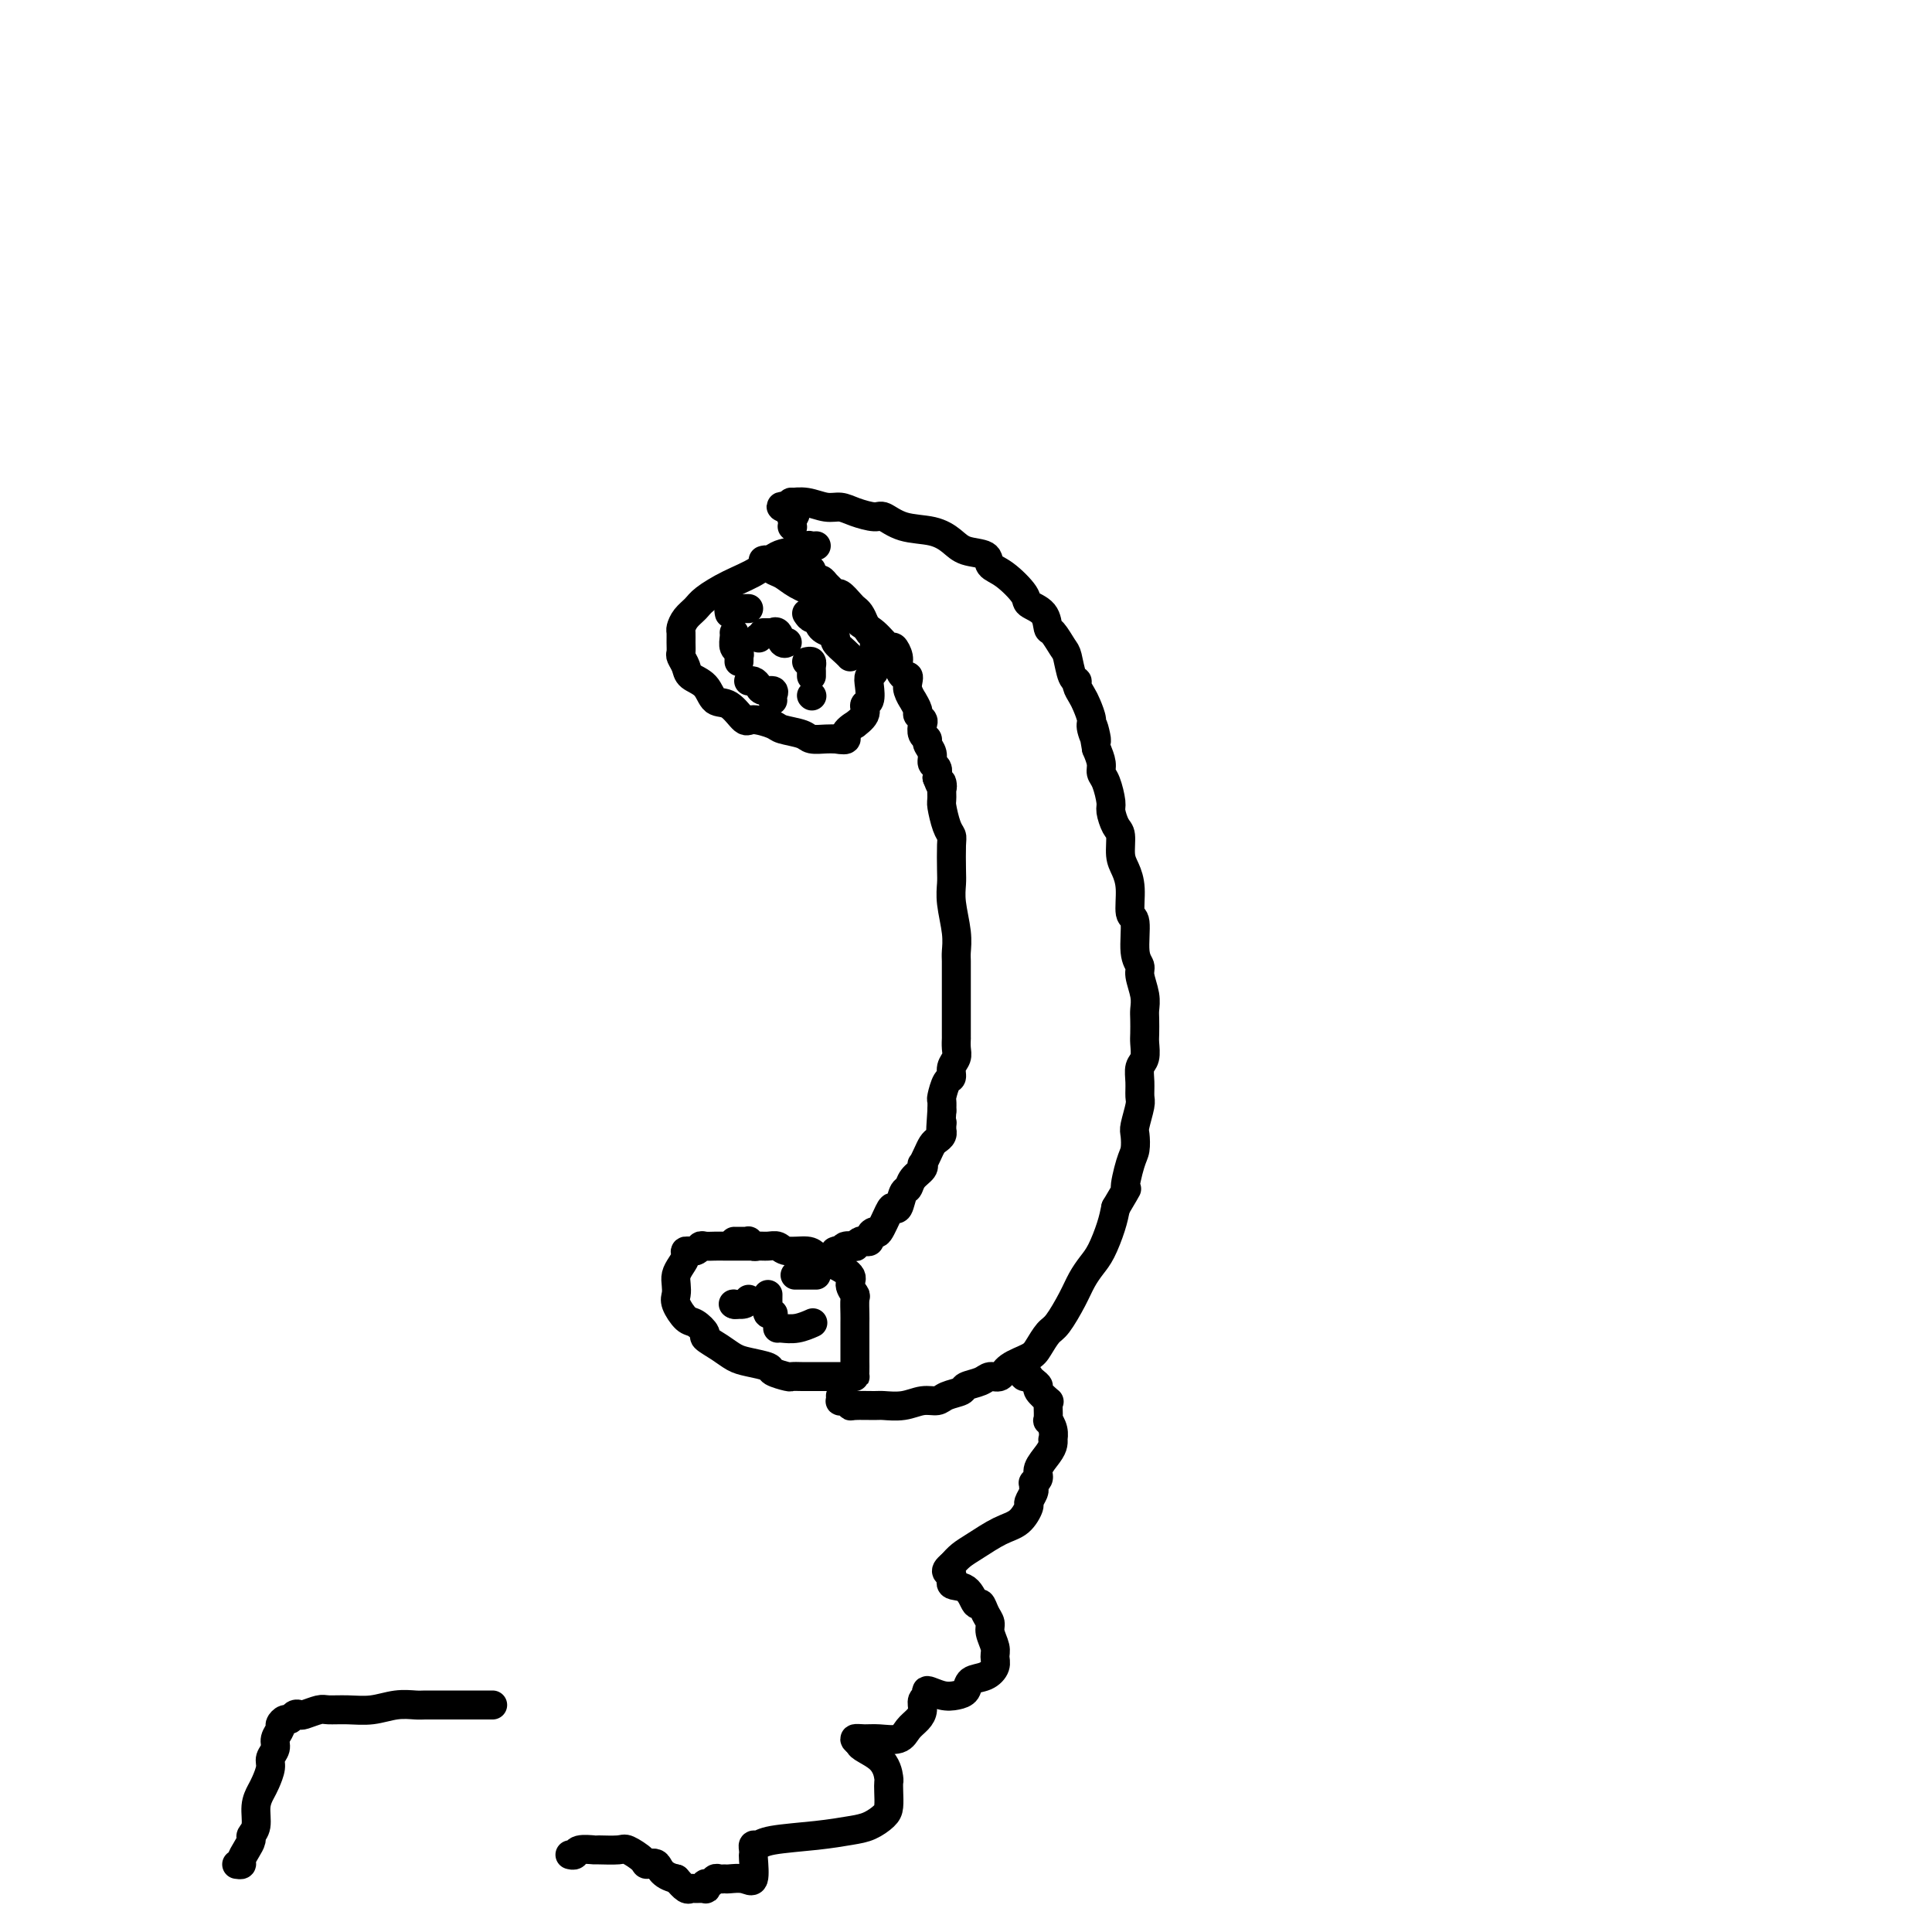 <svg viewBox='0 0 400 400' version='1.1' xmlns='http://www.w3.org/2000/svg' xmlns:xlink='http://www.w3.org/1999/xlink'><g fill='none' stroke='#000000' stroke-width='6' stroke-linecap='round' stroke-linejoin='round'><path d='M169,113c-0.343,0.027 -0.687,0.055 -1,0c-0.313,-0.055 -0.596,-0.192 -1,0c-0.404,0.192 -0.931,0.712 -2,1c-1.069,0.288 -2.681,0.342 -4,1c-1.319,0.658 -2.346,1.919 -4,3c-1.654,1.081 -3.935,1.981 -6,3c-2.065,1.019 -3.912,2.156 -5,3c-1.088,0.844 -1.416,1.395 -2,2c-0.584,0.605 -1.424,1.265 -2,2c-0.576,0.735 -0.887,1.544 -1,2c-0.113,0.456 -0.027,0.559 0,1c0.027,0.441 -0.006,1.221 0,2c0.006,0.779 0.050,1.558 0,2c-0.050,0.442 -0.194,0.546 0,1c0.194,0.454 0.726,1.257 1,2c0.274,0.743 0.290,1.426 1,2c0.710,0.574 2.113,1.039 3,2c0.887,0.961 1.257,2.418 2,3c0.743,0.582 1.859,0.288 3,1c1.141,0.712 2.305,2.428 3,3c0.695,0.572 0.919,-0.001 2,0c1.081,0.001 3.017,0.575 4,1c0.983,0.425 1.012,0.702 2,1c0.988,0.298 2.935,0.616 4,1c1.065,0.384 1.248,0.834 2,1c0.752,0.166 2.072,0.047 3,0c0.928,-0.047 1.464,-0.024 2,0'/><path d='M173,153c3.262,0.520 1.917,-0.179 2,-1c0.083,-0.821 1.595,-1.762 2,-2c0.405,-0.238 -0.298,0.228 0,0c0.298,-0.228 1.595,-1.150 2,-2c0.405,-0.850 -0.084,-1.627 0,-2c0.084,-0.373 0.740,-0.342 1,-1c0.260,-0.658 0.122,-2.007 0,-3c-0.122,-0.993 -0.229,-1.631 0,-2c0.229,-0.369 0.794,-0.470 1,-1c0.206,-0.530 0.052,-1.489 0,-2c-0.052,-0.511 -0.003,-0.573 0,-1c0.003,-0.427 -0.041,-1.217 0,-2c0.041,-0.783 0.165,-1.558 0,-2c-0.165,-0.442 -0.621,-0.551 -1,-1c-0.379,-0.449 -0.683,-1.238 -1,-2c-0.317,-0.762 -0.648,-1.496 -1,-2c-0.352,-0.504 -0.724,-0.779 -1,-1c-0.276,-0.221 -0.455,-0.388 -1,-1c-0.545,-0.612 -1.455,-1.671 -2,-2c-0.545,-0.329 -0.723,0.070 -1,0c-0.277,-0.070 -0.652,-0.611 -1,-1c-0.348,-0.389 -0.668,-0.626 -1,-1c-0.332,-0.374 -0.677,-0.884 -1,-1c-0.323,-0.116 -0.626,0.161 -1,0c-0.374,-0.161 -0.821,-0.760 -1,-1c-0.179,-0.240 -0.089,-0.120 0,0'/><path d='M168,119c-1.951,-2.238 -0.327,-1.332 0,-1c0.327,0.332 -0.643,0.089 -1,0c-0.357,-0.089 -0.102,-0.026 0,0c0.102,0.026 0.051,0.013 0,0'/><path d='M156,258c-0.131,0.000 -0.262,0.000 -1,0c-0.738,-0.000 -2.082,-0.001 -3,0c-0.918,0.001 -1.411,0.004 -2,0c-0.589,-0.004 -1.276,-0.016 -2,0c-0.724,0.016 -1.486,0.059 -2,0c-0.514,-0.059 -0.782,-0.220 -1,0c-0.218,0.220 -0.388,0.821 -1,1c-0.612,0.179 -1.667,-0.065 -2,0c-0.333,0.065 0.055,0.441 0,1c-0.055,0.559 -0.552,1.303 -1,2c-0.448,0.697 -0.846,1.346 -1,2c-0.154,0.654 -0.064,1.312 0,2c0.064,0.688 0.102,1.407 0,2c-0.102,0.593 -0.345,1.061 0,2c0.345,0.939 1.278,2.348 2,3c0.722,0.652 1.232,0.546 2,1c0.768,0.454 1.793,1.470 2,2c0.207,0.530 -0.403,0.576 0,1c0.403,0.424 1.818,1.227 3,2c1.182,0.773 2.131,1.517 3,2c0.869,0.483 1.657,0.704 3,1c1.343,0.296 3.242,0.668 4,1c0.758,0.332 0.376,0.625 1,1c0.624,0.375 2.253,0.833 3,1c0.747,0.167 0.613,0.045 1,0c0.387,-0.045 1.294,-0.012 2,0c0.706,0.012 1.210,0.003 2,0c0.790,-0.003 1.867,-0.001 3,0c1.133,0.001 2.324,0.000 3,0c0.676,-0.000 0.838,-0.000 1,0'/><path d='M175,285c2.309,0.029 2.083,0.102 2,0c-0.083,-0.102 -0.022,-0.378 0,-1c0.022,-0.622 0.006,-1.588 0,-2c-0.006,-0.412 -0.001,-0.269 0,-1c0.001,-0.731 0.000,-2.336 0,-3c-0.000,-0.664 0.001,-0.386 0,-1c-0.001,-0.614 -0.005,-2.118 0,-3c0.005,-0.882 0.018,-1.142 0,-2c-0.018,-0.858 -0.069,-2.315 0,-3c0.069,-0.685 0.258,-0.599 0,-1c-0.258,-0.401 -0.962,-1.288 -1,-2c-0.038,-0.712 0.590,-1.248 0,-2c-0.590,-0.752 -2.399,-1.721 -3,-2c-0.601,-0.279 0.007,0.131 0,0c-0.007,-0.131 -0.628,-0.805 -1,-1c-0.372,-0.195 -0.494,0.087 -1,0c-0.506,-0.087 -1.395,-0.545 -2,-1c-0.605,-0.455 -0.925,-0.907 -2,-1c-1.075,-0.093 -2.904,0.172 -4,0c-1.096,-0.172 -1.461,-0.782 -2,-1c-0.539,-0.218 -1.254,-0.044 -2,0c-0.746,0.044 -1.523,-0.041 -2,0c-0.477,0.041 -0.652,0.207 -1,0c-0.348,-0.207 -0.867,-0.788 -1,-1c-0.133,-0.212 0.122,-0.057 0,0c-0.122,0.057 -0.620,0.015 -1,0c-0.380,-0.015 -0.641,-0.004 -1,0c-0.359,0.004 -0.817,0.001 -1,0c-0.183,-0.001 -0.092,-0.001 0,0'/><path d='M158,116c0.298,-0.088 0.595,-0.175 1,0c0.405,0.175 0.916,0.613 1,1c0.084,0.387 -0.261,0.722 0,1c0.261,0.278 1.127,0.497 2,1c0.873,0.503 1.752,1.290 3,2c1.248,0.710 2.865,1.343 4,2c1.135,0.657 1.789,1.336 3,2c1.211,0.664 2.978,1.311 4,2c1.022,0.689 1.297,1.420 2,2c0.703,0.580 1.834,1.008 3,2c1.166,0.992 2.368,2.547 3,3c0.632,0.453 0.695,-0.194 1,0c0.305,0.194 0.853,1.231 1,2c0.147,0.769 -0.105,1.269 0,2c0.105,0.731 0.568,1.692 1,2c0.432,0.308 0.833,-0.039 1,0c0.167,0.039 0.101,0.462 0,1c-0.101,0.538 -0.238,1.191 0,2c0.238,0.809 0.852,1.775 1,2c0.148,0.225 -0.170,-0.292 0,0c0.170,0.292 0.829,1.391 1,2c0.171,0.609 -0.146,0.727 0,1c0.146,0.273 0.756,0.702 1,1c0.244,0.298 0.122,0.464 0,1c-0.122,0.536 -0.244,1.443 0,2c0.244,0.557 0.854,0.764 1,1c0.146,0.236 -0.171,0.500 0,1c0.171,0.500 0.829,1.237 1,2c0.171,0.763 -0.146,1.552 0,2c0.146,0.448 0.756,0.557 1,1c0.244,0.443 0.122,1.222 0,2'/><path d='M194,161c1.461,3.929 1.113,1.252 1,1c-0.113,-0.252 0.008,1.922 0,3c-0.008,1.078 -0.146,1.062 0,2c0.146,0.938 0.575,2.831 1,4c0.425,1.169 0.845,1.616 1,2c0.155,0.384 0.045,0.707 0,2c-0.045,1.293 -0.026,3.558 0,5c0.026,1.442 0.060,2.062 0,3c-0.060,0.938 -0.212,2.194 0,4c0.212,1.806 0.789,4.160 1,6c0.211,1.840 0.057,3.164 0,4c-0.057,0.836 -0.015,1.183 0,2c0.015,0.817 0.004,2.103 0,3c-0.004,0.897 -0.001,1.407 0,2c0.001,0.593 0.000,1.271 0,2c-0.000,0.729 -0.000,1.509 0,2c0.000,0.491 0.000,0.695 0,1c-0.000,0.305 -0.000,0.713 0,1c0.000,0.287 0.000,0.454 0,1c-0.000,0.546 -0.000,1.473 0,2c0.000,0.527 0.001,0.655 0,1c-0.001,0.345 -0.004,0.907 0,1c0.004,0.093 0.016,-0.283 0,0c-0.016,0.283 -0.060,1.226 0,2c0.060,0.774 0.222,1.381 0,2c-0.222,0.619 -0.830,1.250 -1,2c-0.170,0.750 0.098,1.618 0,2c-0.098,0.382 -0.562,0.278 -1,1c-0.438,0.722 -0.849,2.271 -1,3c-0.151,0.729 -0.043,0.637 0,1c0.043,0.363 0.022,1.182 0,2'/><path d='M195,230c-0.464,6.421 -0.123,3.972 0,3c0.123,-0.972 0.030,-0.468 0,0c-0.030,0.468 0.003,0.898 0,1c-0.003,0.102 -0.042,-0.125 0,0c0.042,0.125 0.165,0.601 0,1c-0.165,0.399 -0.619,0.719 -1,1c-0.381,0.281 -0.689,0.522 -1,1c-0.311,0.478 -0.626,1.191 -1,2c-0.374,0.809 -0.807,1.713 -1,2c-0.193,0.287 -0.146,-0.041 0,0c0.146,0.041 0.390,0.453 0,1c-0.390,0.547 -1.414,1.229 -2,2c-0.586,0.771 -0.733,1.632 -1,2c-0.267,0.368 -0.653,0.243 -1,1c-0.347,0.757 -0.656,2.394 -1,3c-0.344,0.606 -0.723,0.179 -1,0c-0.277,-0.179 -0.452,-0.111 -1,1c-0.548,1.111 -1.471,3.265 -2,4c-0.529,0.735 -0.666,0.052 -1,0c-0.334,-0.052 -0.864,0.526 -1,1c-0.136,0.474 0.123,0.845 0,1c-0.123,0.155 -0.629,0.093 -1,0c-0.371,-0.093 -0.608,-0.218 -1,0c-0.392,0.218 -0.940,0.780 -1,1c-0.060,0.220 0.369,0.098 0,0c-0.369,-0.098 -1.534,-0.171 -2,0c-0.466,0.171 -0.233,0.585 0,1'/><path d='M175,259c-1.868,1.392 -1.037,0.373 -1,0c0.037,-0.373 -0.721,-0.100 -1,0c-0.279,0.100 -0.080,0.029 0,0c0.080,-0.029 0.040,-0.014 0,0'/><path d='M174,289c0.022,0.415 0.044,0.829 0,1c-0.044,0.171 -0.156,0.098 0,0c0.156,-0.098 0.578,-0.223 1,0c0.422,0.223 0.843,0.793 1,1c0.157,0.207 0.051,0.052 1,0c0.949,-0.052 2.954,0.001 4,0c1.046,-0.001 1.132,-0.056 2,0c0.868,0.056 2.517,0.222 4,0c1.483,-0.222 2.801,-0.833 4,-1c1.199,-0.167 2.278,0.110 3,0c0.722,-0.110 1.085,-0.608 2,-1c0.915,-0.392 2.381,-0.678 3,-1c0.619,-0.322 0.390,-0.681 1,-1c0.610,-0.319 2.058,-0.600 3,-1c0.942,-0.400 1.379,-0.921 2,-1c0.621,-0.079 1.426,0.284 2,0c0.574,-0.284 0.915,-1.214 2,-2c1.085,-0.786 2.913,-1.427 4,-2c1.087,-0.573 1.432,-1.076 2,-2c0.568,-0.924 1.360,-2.267 2,-3c0.640,-0.733 1.130,-0.855 2,-2c0.870,-1.145 2.121,-3.314 3,-5c0.879,-1.686 1.388,-2.891 2,-4c0.612,-1.109 1.329,-2.122 2,-3c0.671,-0.878 1.296,-1.621 2,-3c0.704,-1.379 1.487,-3.394 2,-5c0.513,-1.606 0.757,-2.803 1,-4'/><path d='M231,250c3.193,-5.435 2.175,-3.523 2,-4c-0.175,-0.477 0.493,-3.343 1,-5c0.507,-1.657 0.854,-2.106 1,-3c0.146,-0.894 0.092,-2.234 0,-3c-0.092,-0.766 -0.222,-0.958 0,-2c0.222,-1.042 0.795,-2.936 1,-4c0.205,-1.064 0.041,-1.300 0,-2c-0.041,-0.700 0.042,-1.863 0,-3c-0.042,-1.137 -0.207,-2.248 0,-3c0.207,-0.752 0.787,-1.146 1,-2c0.213,-0.854 0.058,-2.170 0,-3c-0.058,-0.830 -0.020,-1.174 0,-2c0.020,-0.826 0.020,-2.132 0,-3c-0.020,-0.868 -0.062,-1.296 0,-2c0.062,-0.704 0.228,-1.685 0,-3c-0.228,-1.315 -0.850,-2.965 -1,-4c-0.150,-1.035 0.171,-1.456 0,-2c-0.171,-0.544 -0.833,-1.213 -1,-3c-0.167,-1.787 0.162,-4.693 0,-6c-0.162,-1.307 -0.813,-1.015 -1,-2c-0.187,-0.985 0.091,-3.246 0,-5c-0.091,-1.754 -0.550,-3.002 -1,-4c-0.450,-0.998 -0.890,-1.746 -1,-3c-0.110,-1.254 0.112,-3.015 0,-4c-0.112,-0.985 -0.556,-1.195 -1,-2c-0.444,-0.805 -0.889,-2.207 -1,-3c-0.111,-0.793 0.111,-0.978 0,-2c-0.111,-1.022 -0.556,-2.882 -1,-4c-0.444,-1.118 -0.889,-1.493 -1,-2c-0.111,-0.507 0.111,-1.145 0,-2c-0.111,-0.855 -0.556,-1.928 -1,-3'/><path d='M227,155c-1.483,-8.243 -0.190,-3.349 0,-2c0.190,1.349 -0.724,-0.846 -1,-2c-0.276,-1.154 0.084,-1.265 0,-2c-0.084,-0.735 -0.614,-2.092 -1,-3c-0.386,-0.908 -0.628,-1.367 -1,-2c-0.372,-0.633 -0.872,-1.438 -1,-2c-0.128,-0.562 0.117,-0.879 0,-1c-0.117,-0.121 -0.595,-0.044 -1,-1c-0.405,-0.956 -0.736,-2.945 -1,-4c-0.264,-1.055 -0.460,-1.175 -1,-2c-0.540,-0.825 -1.423,-2.354 -2,-3c-0.577,-0.646 -0.846,-0.407 -1,-1c-0.154,-0.593 -0.192,-2.017 -1,-3c-0.808,-0.983 -2.385,-1.524 -3,-2c-0.615,-0.476 -0.269,-0.886 -1,-2c-0.731,-1.114 -2.541,-2.931 -4,-4c-1.459,-1.069 -2.569,-1.390 -3,-2c-0.431,-0.610 -0.183,-1.510 -1,-2c-0.817,-0.490 -2.698,-0.570 -4,-1c-1.302,-0.430 -2.024,-1.211 -3,-2c-0.976,-0.789 -2.208,-1.587 -4,-2c-1.792,-0.413 -4.146,-0.440 -6,-1c-1.854,-0.560 -3.209,-1.652 -4,-2c-0.791,-0.348 -1.019,0.046 -2,0c-0.981,-0.046 -2.715,-0.534 -4,-1c-1.285,-0.466 -2.120,-0.910 -3,-1c-0.880,-0.090 -1.805,0.175 -3,0c-1.195,-0.175 -2.661,-0.789 -4,-1c-1.339,-0.211 -2.553,-0.018 -3,0c-0.447,0.018 -0.128,-0.138 0,0c0.128,0.138 0.064,0.569 0,1'/><path d='M164,105c-4.488,-0.607 -1.208,0.375 0,1c1.208,0.625 0.345,0.893 0,1c-0.345,0.107 -0.173,0.054 0,0'/><path d='M164,109c0.000,0.000 0.100,0.100 0.1,0.1'/><path d='M157,132c0.000,0.000 0.100,0.100 0.1,0.1'/><path d='M158,131c0.303,0.004 0.606,0.009 1,0c0.394,-0.009 0.880,-0.030 1,0c0.120,0.030 -0.125,0.113 0,0c0.125,-0.113 0.621,-0.422 1,0c0.379,0.422 0.640,1.575 1,2c0.360,0.425 0.817,0.121 1,0c0.183,-0.121 0.091,-0.061 0,0'/><path d='M167,137c0.423,-0.091 0.845,-0.182 1,0c0.155,0.182 0.041,0.637 0,1c-0.041,0.363 -0.011,0.633 0,1c0.011,0.367 0.003,0.829 0,1c-0.003,0.171 -0.001,0.049 0,0c0.001,-0.049 0.000,-0.024 0,0'/><path d='M168,144c0.000,0.000 0.100,0.100 0.1,0.1'/><path d='M160,145c-0.054,-0.303 -0.108,-0.607 0,-1c0.108,-0.393 0.379,-0.876 0,-1c-0.379,-0.124 -1.408,0.110 -2,0c-0.592,-0.110 -0.746,-0.566 -1,-1c-0.254,-0.434 -0.607,-0.848 -1,-1c-0.393,-0.152 -0.827,-0.044 -1,0c-0.173,0.044 -0.087,0.022 0,0'/><path d='M153,137c0.008,-0.449 0.016,-0.897 0,-1c-0.016,-0.103 -0.057,0.141 0,0c0.057,-0.141 0.211,-0.665 0,-1c-0.211,-0.335 -0.789,-0.482 -1,-1c-0.211,-0.518 -0.057,-1.409 0,-2c0.057,-0.591 0.016,-0.883 0,-1c-0.016,-0.117 -0.008,-0.058 0,0'/><path d='M151,127c-0.089,-0.423 -0.178,-0.845 0,-1c0.178,-0.155 0.622,-0.041 1,0c0.378,0.041 0.689,0.011 1,0c0.311,-0.011 0.622,-0.003 1,0c0.378,0.003 0.822,0.001 1,0c0.178,-0.001 0.089,-0.000 0,0'/><path d='M167,127c0.324,0.475 0.648,0.951 1,1c0.352,0.049 0.734,-0.327 1,0c0.266,0.327 0.418,1.357 1,2c0.582,0.643 1.595,0.898 2,1c0.405,0.102 0.203,0.051 0,0'/><path d='M172,131c0.475,0.362 0.951,0.724 1,1c0.049,0.276 -0.327,0.466 0,1c0.327,0.534 1.357,1.413 2,2c0.643,0.587 0.898,0.882 1,1c0.102,0.118 0.051,0.059 0,0'/><path d='M155,269c-0.200,0.422 -0.400,0.844 -1,1c-0.600,0.156 -1.600,0.044 -2,0c-0.400,-0.044 -0.200,-0.022 0,0'/><path d='M152,270c0.000,0.000 0.100,0.100 0.1,0.1'/><path d='M161,275c0.173,-0.030 0.345,-0.060 1,0c0.655,0.060 1.792,0.208 3,0c1.208,-0.208 2.488,-0.774 3,-1c0.512,-0.226 0.256,-0.113 0,0'/><path d='M169,264c-0.512,0.000 -1.024,0.000 -1,0c0.024,0.000 0.583,0.000 0,0c-0.583,0.000 -2.310,0.000 -3,0c-0.690,0.000 -0.345,0.000 0,0'/><path d='M159,268c-0.008,0.762 -0.016,1.525 0,2c0.016,0.475 0.057,0.663 0,1c-0.057,0.337 -0.211,0.822 0,1c0.211,0.178 0.788,0.048 1,0c0.212,-0.048 0.061,-0.014 0,0c-0.061,0.014 -0.030,0.007 0,0'/><path d='M211,283c0.414,-0.083 0.828,-0.167 1,0c0.172,0.167 0.101,0.583 0,1c-0.101,0.417 -0.233,0.833 0,1c0.233,0.167 0.831,0.085 1,0c0.169,-0.085 -0.091,-0.173 0,0c0.091,0.173 0.532,0.606 1,1c0.468,0.394 0.962,0.747 1,1c0.038,0.253 -0.382,0.405 0,1c0.382,0.595 1.565,1.632 2,2c0.435,0.368 0.120,0.066 0,0c-0.120,-0.066 -0.046,0.106 0,1c0.046,0.894 0.065,2.512 0,3c-0.065,0.488 -0.213,-0.154 0,0c0.213,0.154 0.787,1.104 1,2c0.213,0.896 0.063,1.738 0,2c-0.063,0.262 -0.040,-0.057 0,0c0.040,0.057 0.098,0.488 0,1c-0.098,0.512 -0.352,1.103 -1,2c-0.648,0.897 -1.691,2.100 -2,3c-0.309,0.900 0.114,1.497 0,2c-0.114,0.503 -0.767,0.913 -1,1c-0.233,0.087 -0.047,-0.147 0,0c0.047,0.147 -0.045,0.676 0,1c0.045,0.324 0.226,0.442 0,1c-0.226,0.558 -0.858,1.557 -1,2c-0.142,0.443 0.205,0.331 0,1c-0.205,0.669 -0.961,2.118 -2,3c-1.039,0.882 -2.361,1.195 -4,2c-1.639,0.805 -3.595,2.101 -5,3c-1.405,0.899 -2.259,1.400 -3,2c-0.741,0.600 -1.371,1.300 -2,2'/><path d='M197,324c-2.125,1.727 -0.437,1.543 0,2c0.437,0.457 -0.378,1.554 0,2c0.378,0.446 1.948,0.241 3,1c1.052,0.759 1.587,2.481 2,3c0.413,0.519 0.703,-0.167 1,0c0.297,0.167 0.601,1.185 1,2c0.399,0.815 0.893,1.425 1,2c0.107,0.575 -0.172,1.114 0,2c0.172,0.886 0.796,2.120 1,3c0.204,0.880 -0.010,1.405 0,2c0.010,0.595 0.246,1.259 0,2c-0.246,0.741 -0.974,1.559 -2,2c-1.026,0.441 -2.349,0.506 -3,1c-0.651,0.494 -0.628,1.418 -1,2c-0.372,0.582 -1.137,0.824 -2,1c-0.863,0.176 -1.824,0.288 -3,0c-1.176,-0.288 -2.566,-0.975 -3,-1c-0.434,-0.025 0.087,0.612 0,1c-0.087,0.388 -0.784,0.528 -1,1c-0.216,0.472 0.049,1.275 0,2c-0.049,0.725 -0.411,1.371 -1,2c-0.589,0.629 -1.406,1.240 -2,2c-0.594,0.760 -0.966,1.671 -2,2c-1.034,0.329 -2.731,0.078 -4,0c-1.269,-0.078 -2.111,0.017 -3,0c-0.889,-0.017 -1.825,-0.148 -2,0c-0.175,0.148 0.413,0.574 1,1'/><path d='M178,361c-0.453,0.602 2.415,1.607 4,3c1.585,1.393 1.887,3.174 2,4c0.113,0.826 0.036,0.697 0,1c-0.036,0.303 -0.030,1.037 0,2c0.030,0.963 0.085,2.156 0,3c-0.085,0.844 -0.309,1.339 -1,2c-0.691,0.661 -1.848,1.487 -3,2c-1.152,0.513 -2.298,0.711 -4,1c-1.702,0.289 -3.959,0.669 -7,1c-3.041,0.331 -6.867,0.614 -9,1c-2.133,0.386 -2.572,0.874 -3,1c-0.428,0.126 -0.846,-0.109 -1,0c-0.154,0.109 -0.046,0.561 0,1c0.046,0.439 0.030,0.864 0,1c-0.030,0.136 -0.074,-0.016 0,1c0.074,1.016 0.266,3.201 0,4c-0.266,0.799 -0.988,0.213 -2,0c-1.012,-0.213 -2.312,-0.053 -3,0c-0.688,0.053 -0.762,-0.001 -1,0c-0.238,0.001 -0.639,0.057 -1,0c-0.361,-0.057 -0.684,-0.225 -1,0c-0.316,0.225 -0.627,0.845 -1,1c-0.373,0.155 -0.807,-0.155 -1,0c-0.193,0.155 -0.145,0.775 0,1c0.145,0.225 0.387,0.055 0,0c-0.387,-0.055 -1.403,0.006 -2,0c-0.597,-0.006 -0.776,-0.079 -1,0c-0.224,0.079 -0.493,0.308 -1,0c-0.507,-0.308 -1.254,-1.154 -2,-2'/><path d='M140,389c-3.264,-0.687 -3.424,-2.405 -4,-3c-0.576,-0.595 -1.567,-0.069 -2,0c-0.433,0.069 -0.309,-0.321 -1,-1c-0.691,-0.679 -2.196,-1.647 -3,-2c-0.804,-0.353 -0.908,-0.091 -2,0c-1.092,0.091 -3.172,0.010 -4,0c-0.828,-0.010 -0.404,0.050 -1,0c-0.596,-0.050 -2.211,-0.209 -3,0c-0.789,0.209 -0.751,0.787 -1,1c-0.249,0.213 -0.785,0.061 -1,0c-0.215,-0.061 -0.107,-0.030 0,0'/><path d='M49,386c0.444,0.067 0.888,0.135 1,0c0.112,-0.135 -0.110,-0.471 0,-1c0.110,-0.529 0.550,-1.250 1,-2c0.450,-0.750 0.908,-1.528 1,-2c0.092,-0.472 -0.183,-0.639 0,-1c0.183,-0.361 0.824,-0.915 1,-2c0.176,-1.085 -0.112,-2.699 0,-4c0.112,-1.301 0.622,-2.288 1,-3c0.378,-0.712 0.622,-1.149 1,-2c0.378,-0.851 0.890,-2.116 1,-3c0.110,-0.884 -0.182,-1.388 0,-2c0.182,-0.612 0.836,-1.331 1,-2c0.164,-0.669 -0.163,-1.289 0,-2c0.163,-0.711 0.817,-1.515 1,-2c0.183,-0.485 -0.105,-0.652 0,-1c0.105,-0.348 0.604,-0.877 1,-1c0.396,-0.123 0.691,0.159 1,0c0.309,-0.159 0.634,-0.761 1,-1c0.366,-0.239 0.775,-0.117 1,0c0.225,0.117 0.268,0.229 1,0c0.732,-0.229 2.155,-0.797 3,-1c0.845,-0.203 1.112,-0.040 2,0c0.888,0.040 2.397,-0.042 4,0c1.603,0.042 3.300,0.207 5,0c1.700,-0.207 3.404,-0.788 5,-1c1.596,-0.212 3.085,-0.057 4,0c0.915,0.057 1.256,0.015 2,0c0.744,-0.015 1.893,-0.004 4,0c2.107,0.004 5.174,0.001 7,0c1.826,-0.001 2.413,-0.001 3,0'/></g>
</svg>